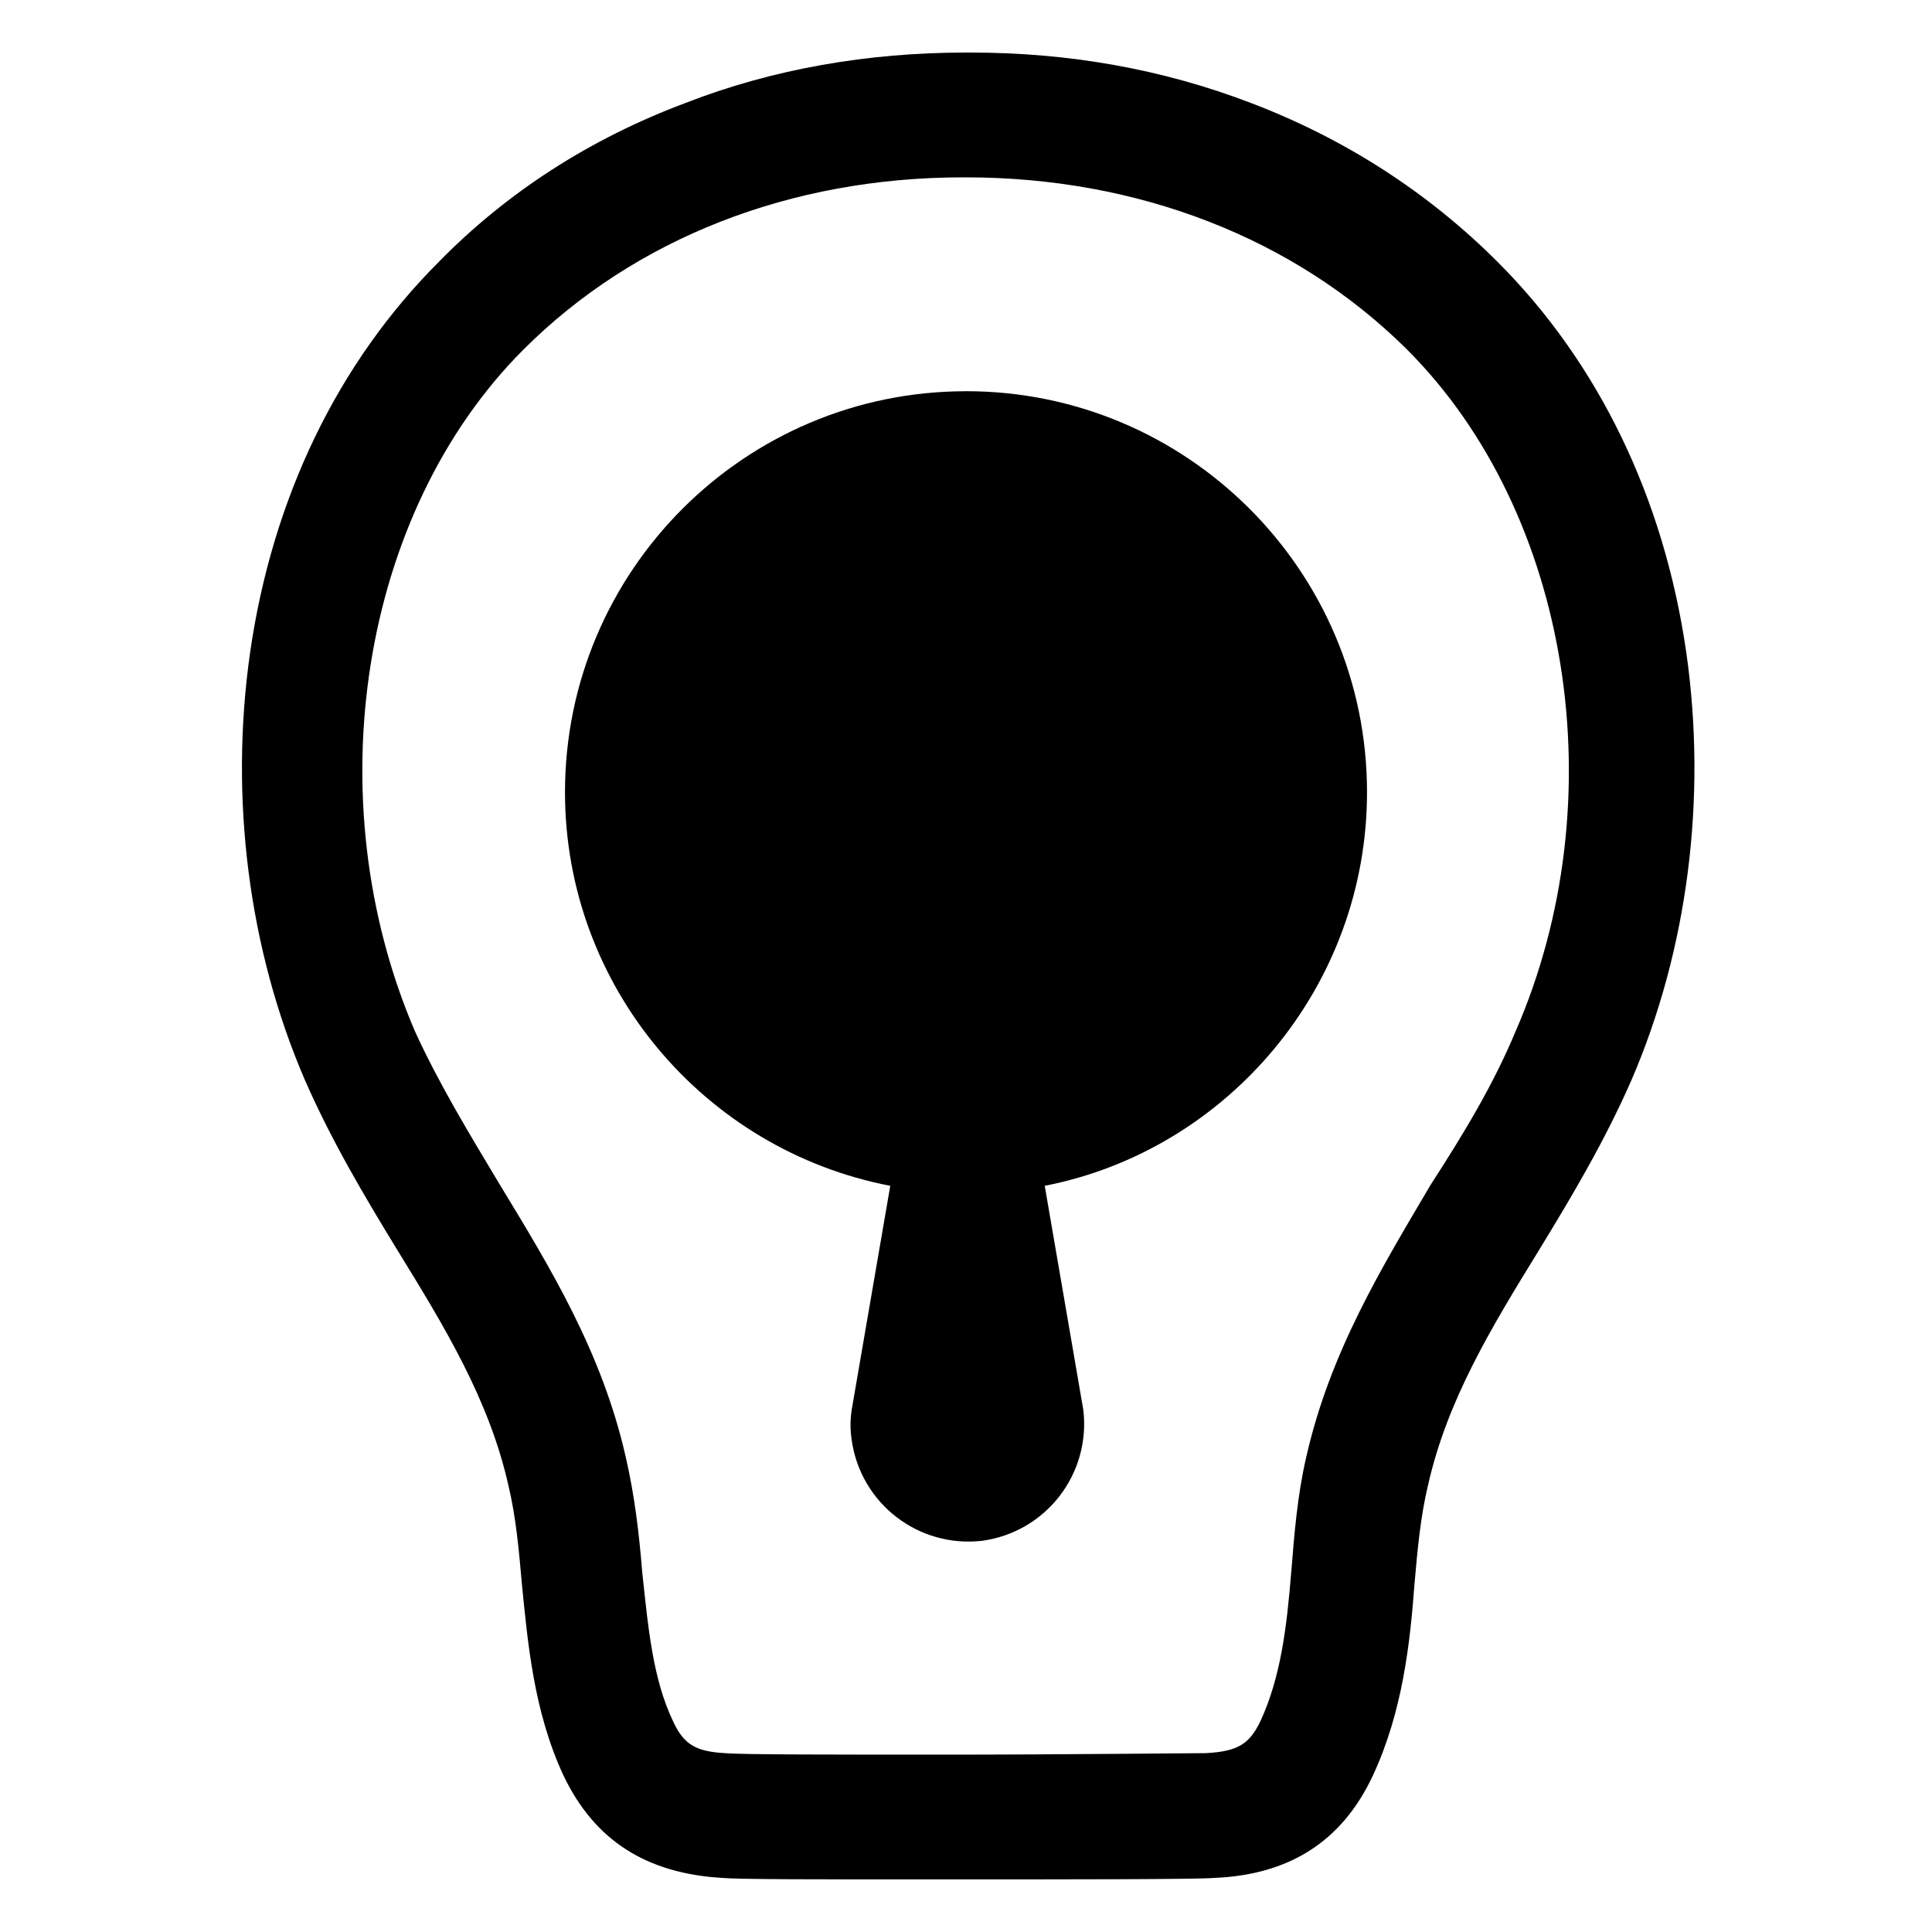 <?xml version="1.0" encoding="UTF-8"?>
<!-- Uploaded to: SVG Repo, www.svgrepo.com, Generator: SVG Repo Mixer Tools -->
<svg fill="#000000" width="800px" height="800px" version="1.1" viewBox="144 144 512 512" xmlns="http://www.w3.org/2000/svg">
 <g>
  <path d="m507.84 614.51c7.871-16.926 9.84-35.031 11.02-50.773 0.789-9.055 1.574-17.711 3.543-25.977 5.117-22.828 16.926-42.117 29.52-62.582 8.66-14.168 17.32-28.734 24.402-44.871 14.957-34.637 20.074-74.785 14.562-113.36-5.902-40.934-23.223-76.754-49.988-103.52-18.5-18.5-40.539-32.668-65.336-42.117-23.617-9.055-48.414-13.383-74.391-13.383h-1.18c-25.977 0-51.168 4.328-74.391 13.383-25.191 9.445-47.23 23.617-65.336 42.117-26.766 26.766-44.082 62.582-49.988 103.52-5.512 38.574-0.395 78.719 14.562 113.36 7.086 16.137 15.742 30.699 24.402 44.871 12.594 20.469 24.402 39.754 29.52 62.582 1.969 8.266 2.754 16.926 3.543 25.977 1.574 15.742 3.148 33.852 11.02 50.773 8.266 17.32 22.043 25.977 42.117 27.16 4.328 0.395 25.191 0.395 57.07 0.395 33.062 0 68.879 0 73.211-0.395 19.684-0.789 33.852-9.449 42.117-27.16zm-21.648-53.926c-1.18 14.562-2.754 27.945-8.266 39.754-2.754 5.512-5.512 7.871-14.562 8.266-4.723 0-38.18 0.395-69.668 0.395-27.551 0-53.531 0-57.465-0.395-7.871-0.395-11.02-2.363-13.777-8.266-5.512-11.414-6.691-25.191-8.266-39.754-0.789-9.84-1.969-20.074-4.328-30.309-6.297-27.941-20.074-50.379-33.457-72.418-8.266-13.777-16.137-26.766-22.434-40.539-26.371-61.402-14.562-137.37 28.734-180.66 29.52-29.52 70.848-45.656 116.51-45.656h0.789c45.656 0 86.984 16.137 116.51 45.266l0.395 0.395c43.297 43.297 55.496 119.26 28.734 180.66-5.902 14.168-13.777 27.16-22.434 40.539-13 22.035-26.777 44.473-33.074 72.418-2.359 10.234-3.148 20.465-3.938 30.305z"/>
  <path d="m400 247.68c-58.648 0-106.27 47.625-106.27 106.27 0 51.562 37 94.859 86.199 104.3l-10.234 59.434c-0.395 2.754-0.395 5.117 0 7.871 2.363 16.926 17.711 28.734 34.637 26.766 16.926-2.363 28.734-17.711 26.766-34.637l-10.234-59.434c48.414-9.449 85.41-52.746 85.41-104.31 0-58.645-47.625-106.27-106.27-106.27z"/>
 </g>
</svg>